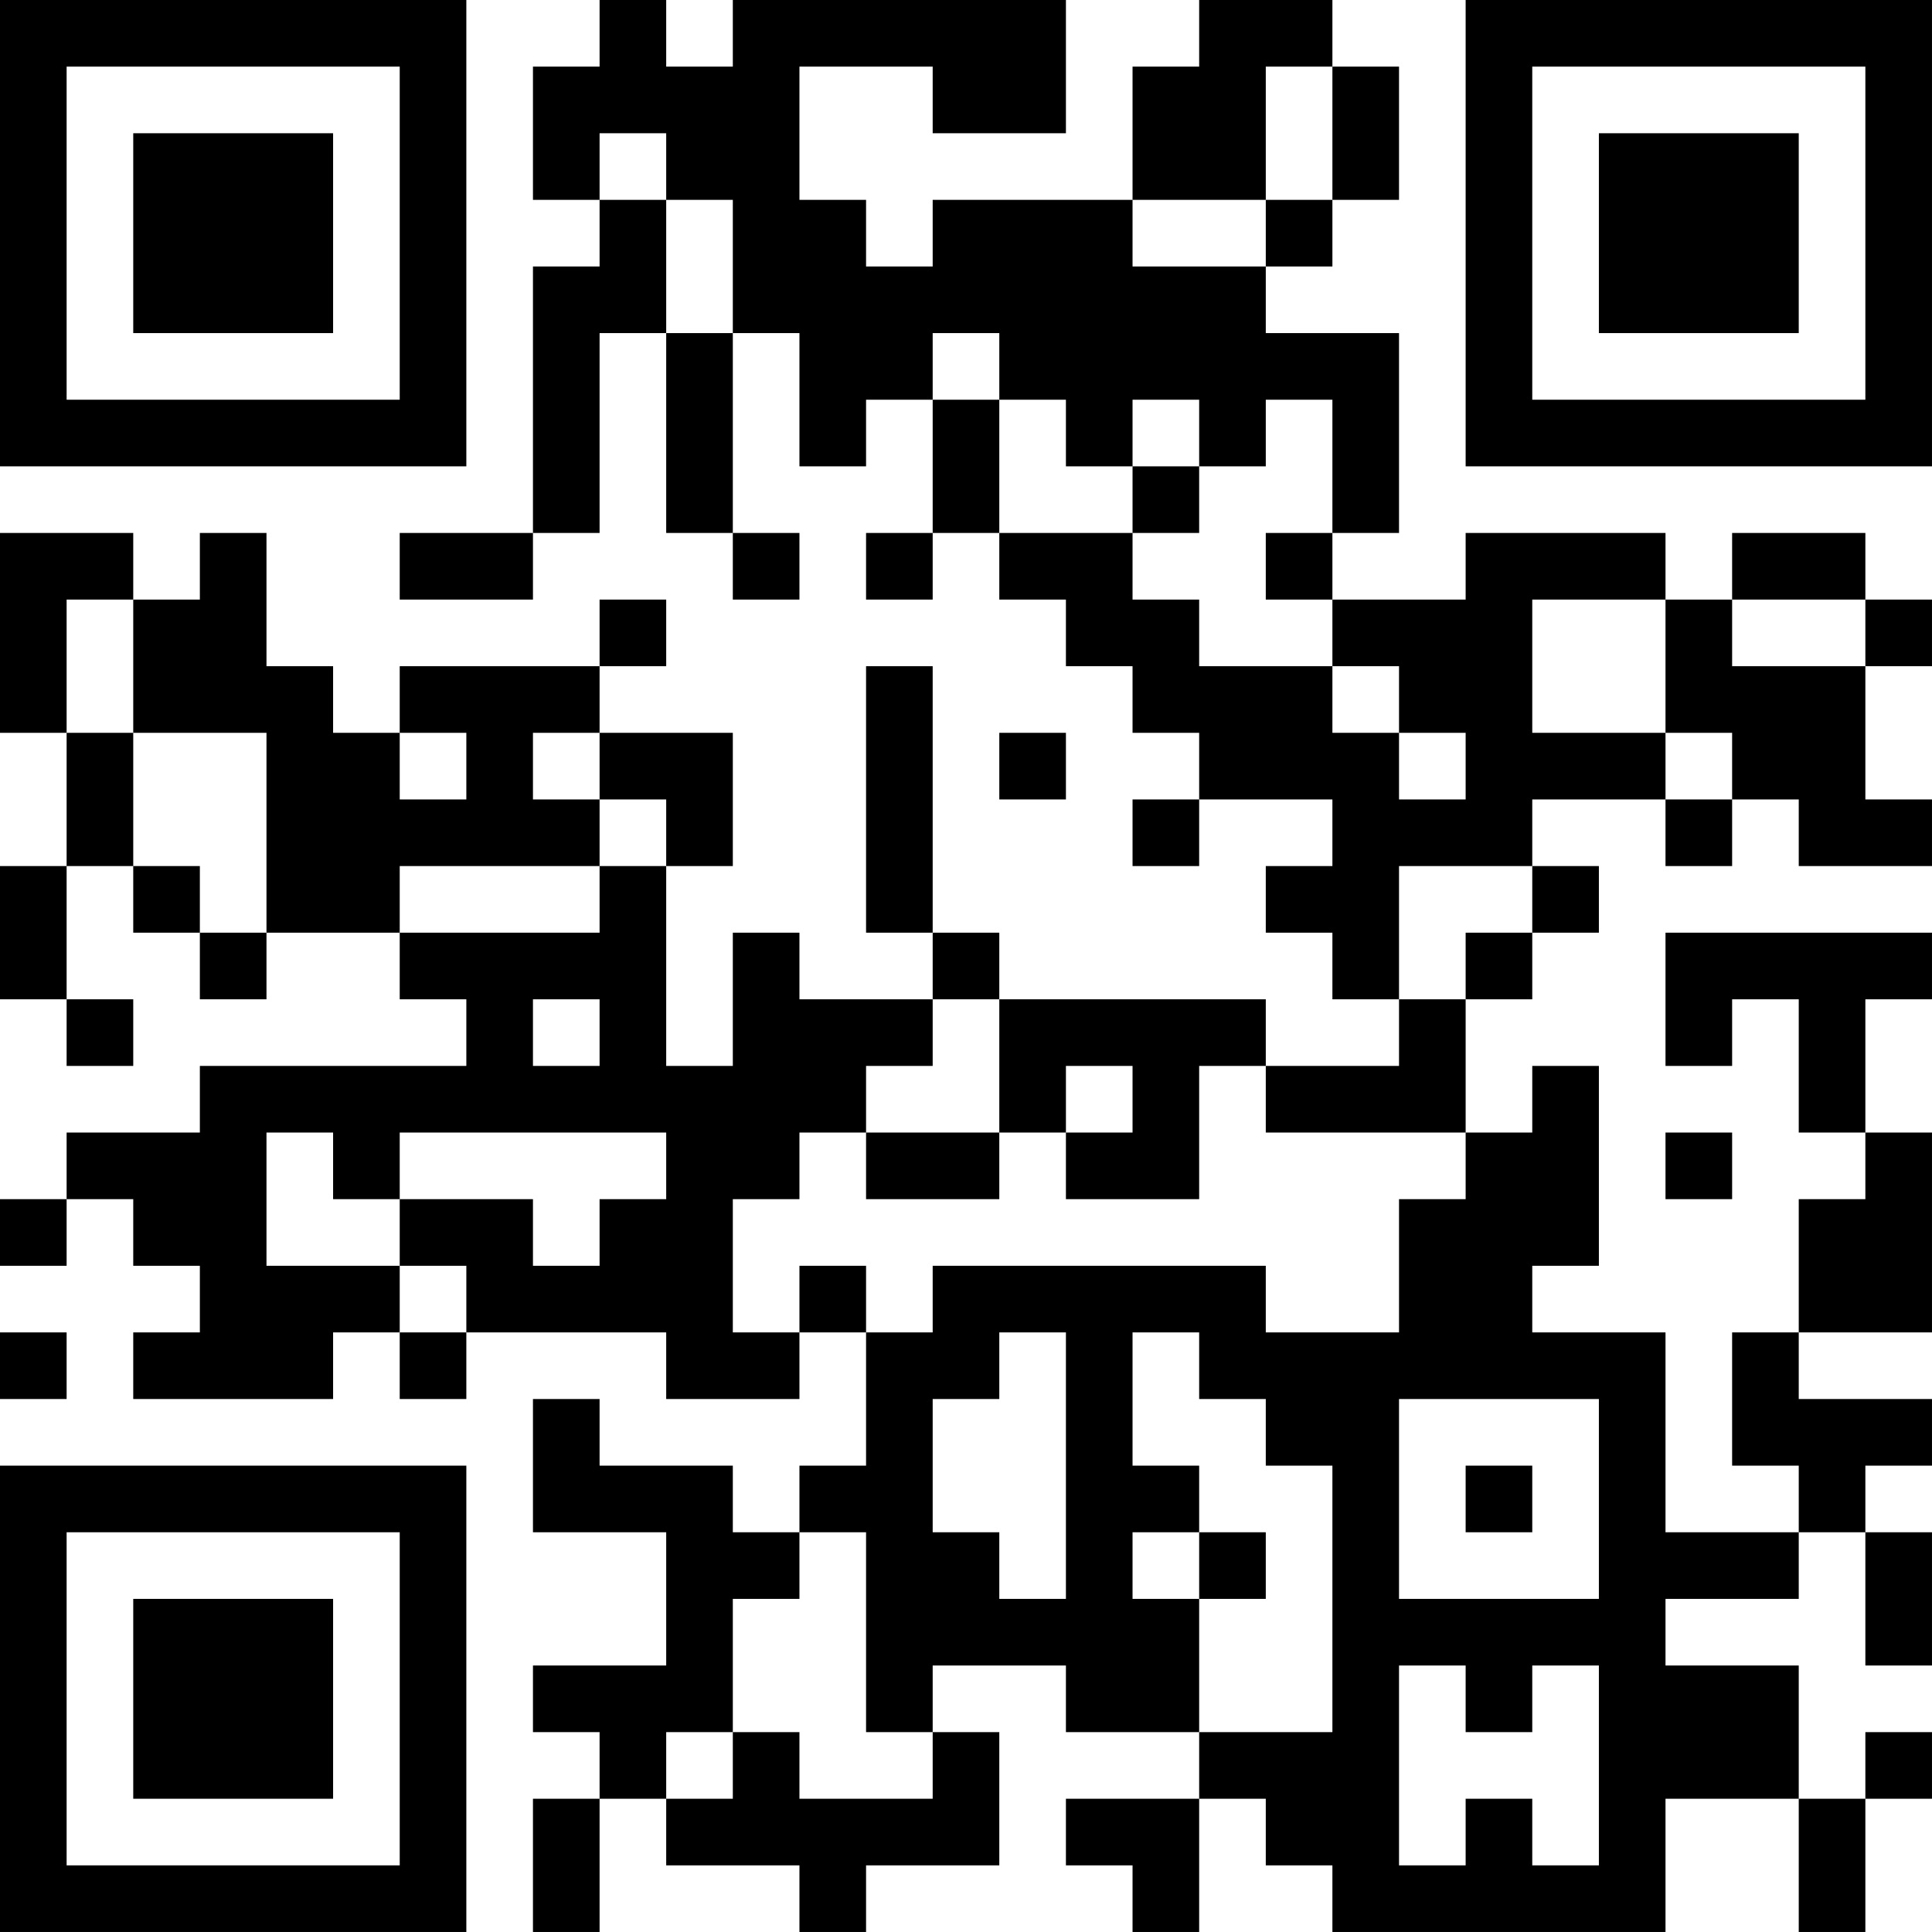 <?xml version="1.0" encoding="UTF-8"?>
<svg xmlns="http://www.w3.org/2000/svg" version="1.1" width="400" height="400" viewBox="0 0 400 400"><rect x="0" y="0" width="400" height="400" fill="#ffffff"/><g transform="scale(13.793)"><g transform="translate(0,0)"><path fill-rule="evenodd" d="M9 0L9 1L8 1L8 3L9 3L9 4L8 4L8 8L6 8L6 9L8 9L8 8L9 8L9 5L10 5L10 8L11 8L11 9L12 9L12 8L11 8L11 5L12 5L12 7L13 7L13 6L14 6L14 8L13 8L13 9L14 9L14 8L15 8L15 9L16 9L16 10L17 10L17 11L18 11L18 12L17 12L17 13L18 13L18 12L20 12L20 13L19 13L19 14L20 14L20 15L21 15L21 16L19 16L19 15L15 15L15 14L14 14L14 10L13 10L13 14L14 14L14 15L12 15L12 14L11 14L11 16L10 16L10 13L11 13L11 11L9 11L9 10L10 10L10 9L9 9L9 10L6 10L6 11L5 11L5 10L4 10L4 8L3 8L3 9L2 9L2 8L0 8L0 11L1 11L1 13L0 13L0 15L1 15L1 16L2 16L2 15L1 15L1 13L2 13L2 14L3 14L3 15L4 15L4 14L6 14L6 15L7 15L7 16L3 16L3 17L1 17L1 18L0 18L0 19L1 19L1 18L2 18L2 19L3 19L3 20L2 20L2 21L5 21L5 20L6 20L6 21L7 21L7 20L10 20L10 21L12 21L12 20L13 20L13 22L12 22L12 23L11 23L11 22L9 22L9 21L8 21L8 23L10 23L10 25L8 25L8 26L9 26L9 27L8 27L8 29L9 29L9 27L10 27L10 28L12 28L12 29L13 29L13 28L15 28L15 26L14 26L14 25L16 25L16 26L18 26L18 27L16 27L16 28L17 28L17 29L18 29L18 27L19 27L19 28L20 28L20 29L25 29L25 27L27 27L27 29L28 29L28 27L29 27L29 26L28 26L28 27L27 27L27 25L25 25L25 24L27 24L27 23L28 23L28 25L29 25L29 23L28 23L28 22L29 22L29 21L27 21L27 20L29 20L29 17L28 17L28 15L29 15L29 14L25 14L25 16L26 16L26 15L27 15L27 17L28 17L28 18L27 18L27 20L26 20L26 22L27 22L27 23L25 23L25 20L23 20L23 19L24 19L24 16L23 16L23 17L22 17L22 15L23 15L23 14L24 14L24 13L23 13L23 12L25 12L25 13L26 13L26 12L27 12L27 13L29 13L29 12L28 12L28 10L29 10L29 9L28 9L28 8L26 8L26 9L25 9L25 8L22 8L22 9L20 9L20 8L21 8L21 5L19 5L19 4L20 4L20 3L21 3L21 1L20 1L20 0L18 0L18 1L17 1L17 3L14 3L14 4L13 4L13 3L12 3L12 1L14 1L14 2L16 2L16 0L11 0L11 1L10 1L10 0ZM19 1L19 3L17 3L17 4L19 4L19 3L20 3L20 1ZM9 2L9 3L10 3L10 5L11 5L11 3L10 3L10 2ZM14 5L14 6L15 6L15 8L17 8L17 9L18 9L18 10L20 10L20 11L21 11L21 12L22 12L22 11L21 11L21 10L20 10L20 9L19 9L19 8L20 8L20 6L19 6L19 7L18 7L18 6L17 6L17 7L16 7L16 6L15 6L15 5ZM17 7L17 8L18 8L18 7ZM1 9L1 11L2 11L2 13L3 13L3 14L4 14L4 11L2 11L2 9ZM23 9L23 11L25 11L25 12L26 12L26 11L25 11L25 9ZM26 9L26 10L28 10L28 9ZM6 11L6 12L7 12L7 11ZM8 11L8 12L9 12L9 13L6 13L6 14L9 14L9 13L10 13L10 12L9 12L9 11ZM15 11L15 12L16 12L16 11ZM21 13L21 15L22 15L22 14L23 14L23 13ZM8 15L8 16L9 16L9 15ZM14 15L14 16L13 16L13 17L12 17L12 18L11 18L11 20L12 20L12 19L13 19L13 20L14 20L14 19L19 19L19 20L21 20L21 18L22 18L22 17L19 17L19 16L18 16L18 18L16 18L16 17L17 17L17 16L16 16L16 17L15 17L15 15ZM4 17L4 19L6 19L6 20L7 20L7 19L6 19L6 18L8 18L8 19L9 19L9 18L10 18L10 17L6 17L6 18L5 18L5 17ZM13 17L13 18L15 18L15 17ZM25 17L25 18L26 18L26 17ZM0 20L0 21L1 21L1 20ZM15 20L15 21L14 21L14 23L15 23L15 24L16 24L16 20ZM17 20L17 22L18 22L18 23L17 23L17 24L18 24L18 26L20 26L20 22L19 22L19 21L18 21L18 20ZM21 21L21 24L24 24L24 21ZM22 22L22 23L23 23L23 22ZM12 23L12 24L11 24L11 26L10 26L10 27L11 27L11 26L12 26L12 27L14 27L14 26L13 26L13 23ZM18 23L18 24L19 24L19 23ZM21 25L21 28L22 28L22 27L23 27L23 28L24 28L24 25L23 25L23 26L22 26L22 25ZM0 0L0 7L7 7L7 0ZM1 1L1 6L6 6L6 1ZM2 2L2 5L5 5L5 2ZM22 0L22 7L29 7L29 0ZM23 1L23 6L28 6L28 1ZM24 2L24 5L27 5L27 2ZM0 22L0 29L7 29L7 22ZM1 23L1 28L6 28L6 23ZM2 24L2 27L5 27L5 24Z" fill="#000000"/></g></g></svg>
